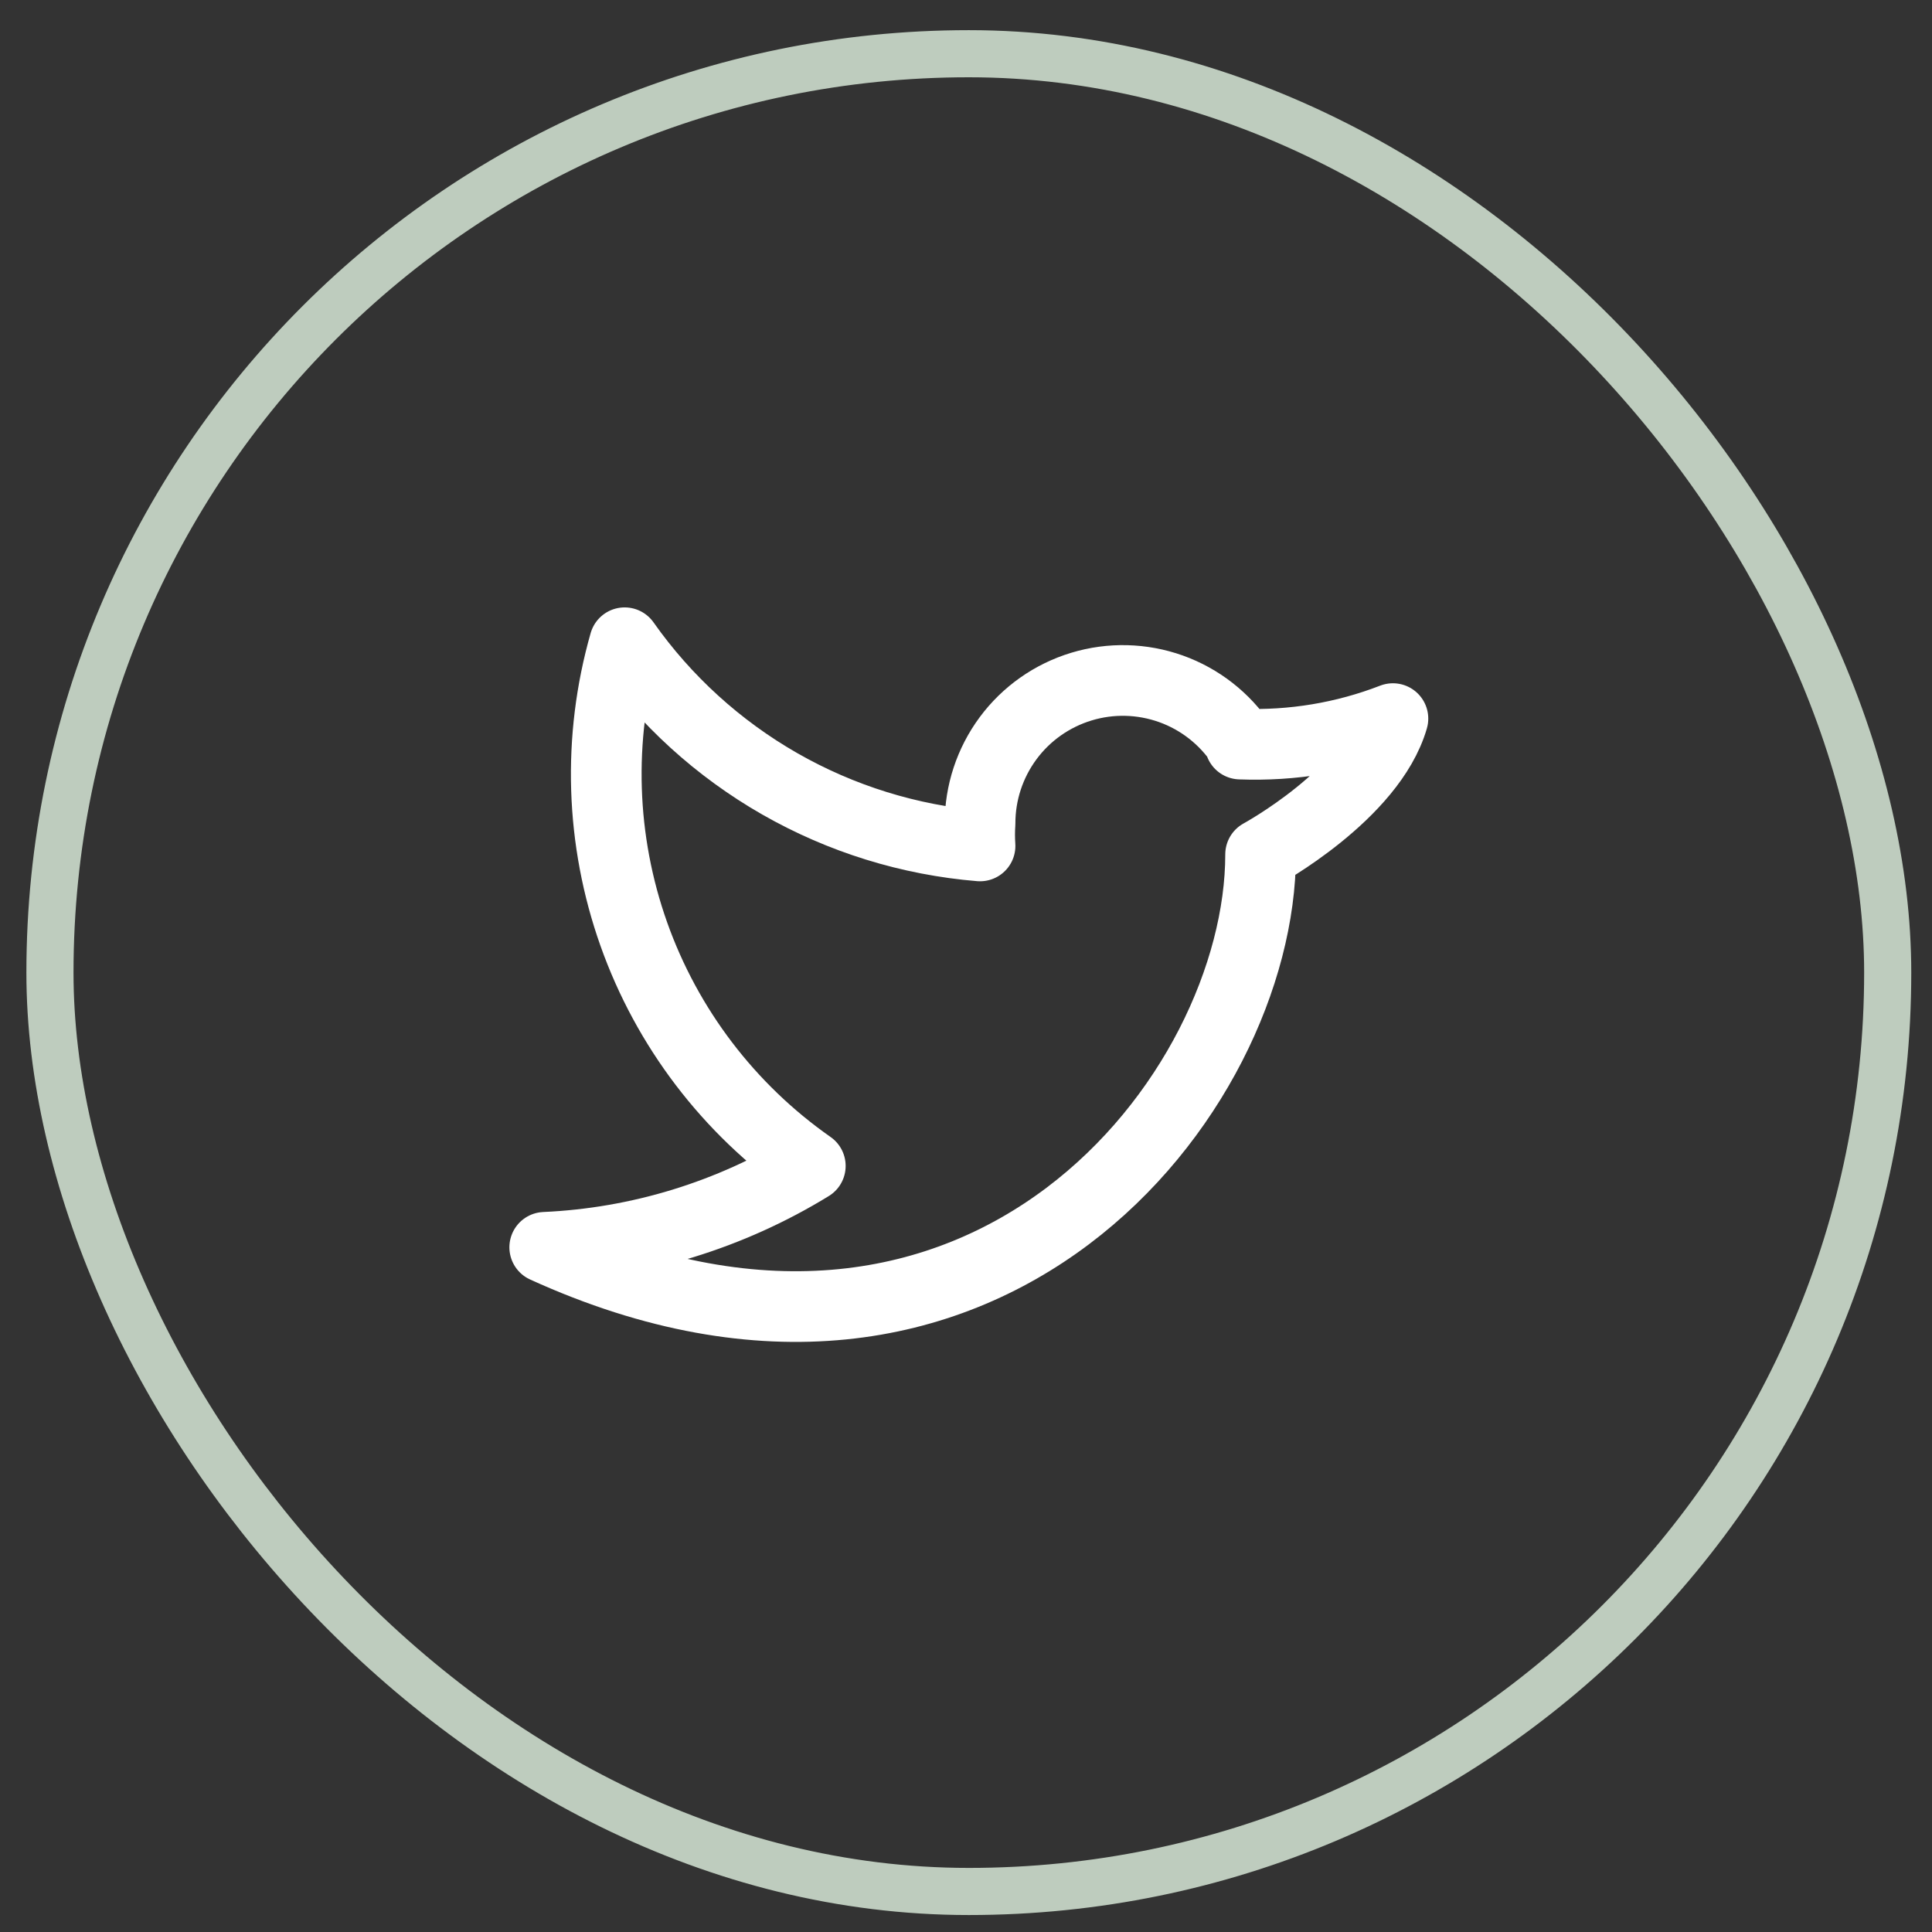 <svg width="41" height="41" viewBox="0 0 41 41" fill="none" xmlns="http://www.w3.org/2000/svg">
<rect x="0" y="0" width="41" height="41" fill="#333333" stroke="none"/>
<path d="M26.318 15.79C27.424 15.833 28.528 15.65 29.56 15.25C29.094 16.86 26.752 18.132 26.752 18.132C26.752 23.217 20.904 30.729 11.56 26.47C13.555 26.381 15.494 25.787 17.196 24.743C15.466 23.532 14.156 21.812 13.45 19.822C12.744 17.832 12.676 15.671 13.256 13.64C14.121 14.867 15.245 15.889 16.548 16.634C17.851 17.379 19.302 17.829 20.798 17.952C20.787 17.793 20.787 17.634 20.798 17.475C20.797 16.824 21.006 16.19 21.393 15.667C21.78 15.144 22.326 14.76 22.949 14.571C23.571 14.382 24.238 14.399 24.851 14.618C25.464 14.838 25.989 15.249 26.35 15.791L26.318 15.79Z" stroke="white" stroke-width="1.5" stroke-linecap="round" stroke-linejoin="round"/>
<rect x="1.06" y="1.14" width="39" height="39" rx="19.5" stroke="#BECCBE"/>
</svg>
